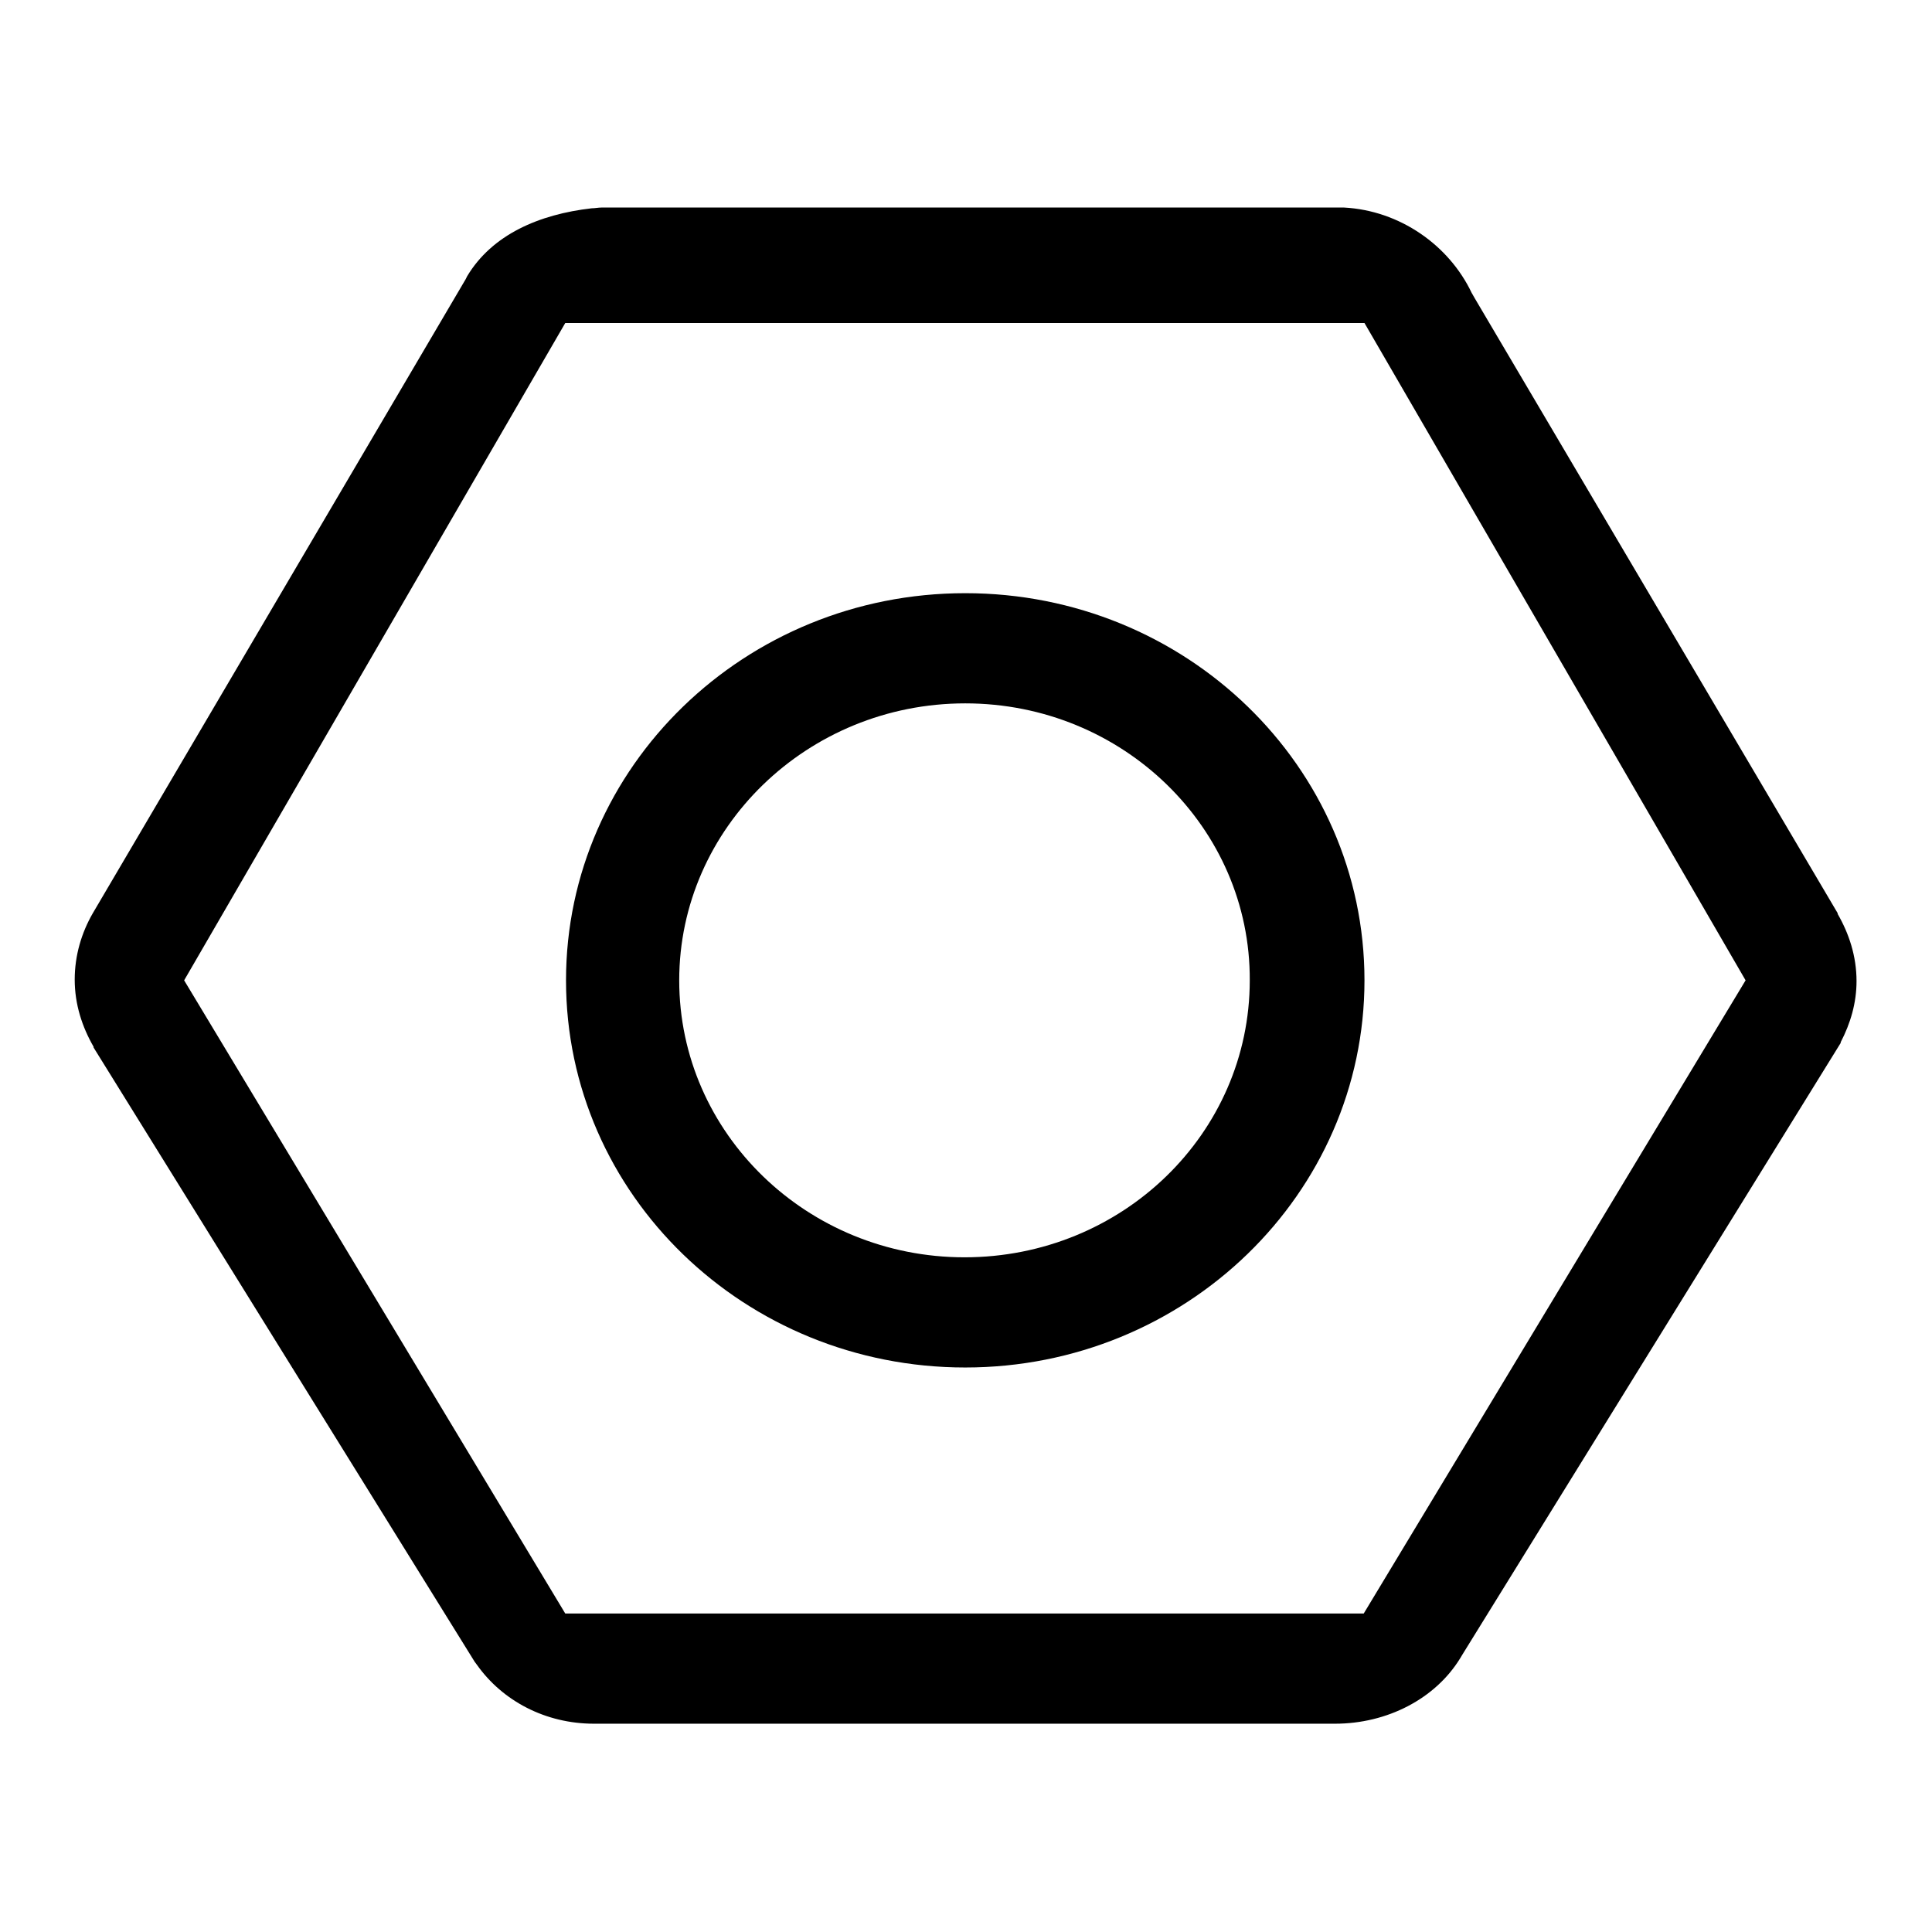 <?xml version="1.0" encoding="utf-8"?>
<!-- Svg Vector Icons : http://www.onlinewebfonts.com/icon -->
<!DOCTYPE svg PUBLIC "-//W3C//DTD SVG 1.1//EN" "http://www.w3.org/Graphics/SVG/1.1/DTD/svg11.dtd">
<svg version="1.1" xmlns="http://www.w3.org/2000/svg" xmlns:xlink="http://www.w3.org/1999/xlink" x="0px" y="0px" viewBox="0 0 256 256" enable-background="new 0 0 256 256" xml:space="preserve">
<g><g><path fill="#000000" d="M243.9,138.1v0.1l-50.1,81l-0.3,0.5c-3.3,5.4-9.7,8.7-16.6,8.7c-0.6,0-1.8,0-1.8,0H79.7c-0.3,0-0.6,0-1,0c-6.4,0-12.1-3-15.5-7.8l-0.3-0.4l-50.5-81.4v-0.1c-1.5-2.6-2.5-5.6-2.5-8.9c0-3.2,0.9-6.2,2.4-8.8V121L61.7,37l0.2-0.4c3.3-5.5,9.5-8.2,16.5-9c0.4,0,0.9-0.1,1.3-0.1H176c0.4,0,1.8,0,2.1,0h0l0,0c7.4,0.4,13.9,5,16.9,11.3l0.4,0.7l48.1,81.5v0.1c1.5,2.6,2.5,5.6,2.5,8.9C246,132.9,245.2,135.6,243.9,138.1z M180.8,42.8H74.9l-50.5,87.1l50.5,83.9h105.8l50.6-83.9L180.8,42.8z M127.9,181.2c-29.2,0-52.9-22.9-52.9-51.3c0-28.3,23.7-51.3,52.9-51.3c29.2,0,52.9,22.9,52.9,51.3C180.8,158.2,157.1,181.2,127.9,181.2z M127.9,93.2C107,93.2,90,109.7,90,129.9c0,20.3,17,36.7,37.8,36.7c20.9,0,37.8-16.4,37.8-36.7C165.7,109.7,148.8,93.2,127.9,93.2z"/></g></g>
</svg>